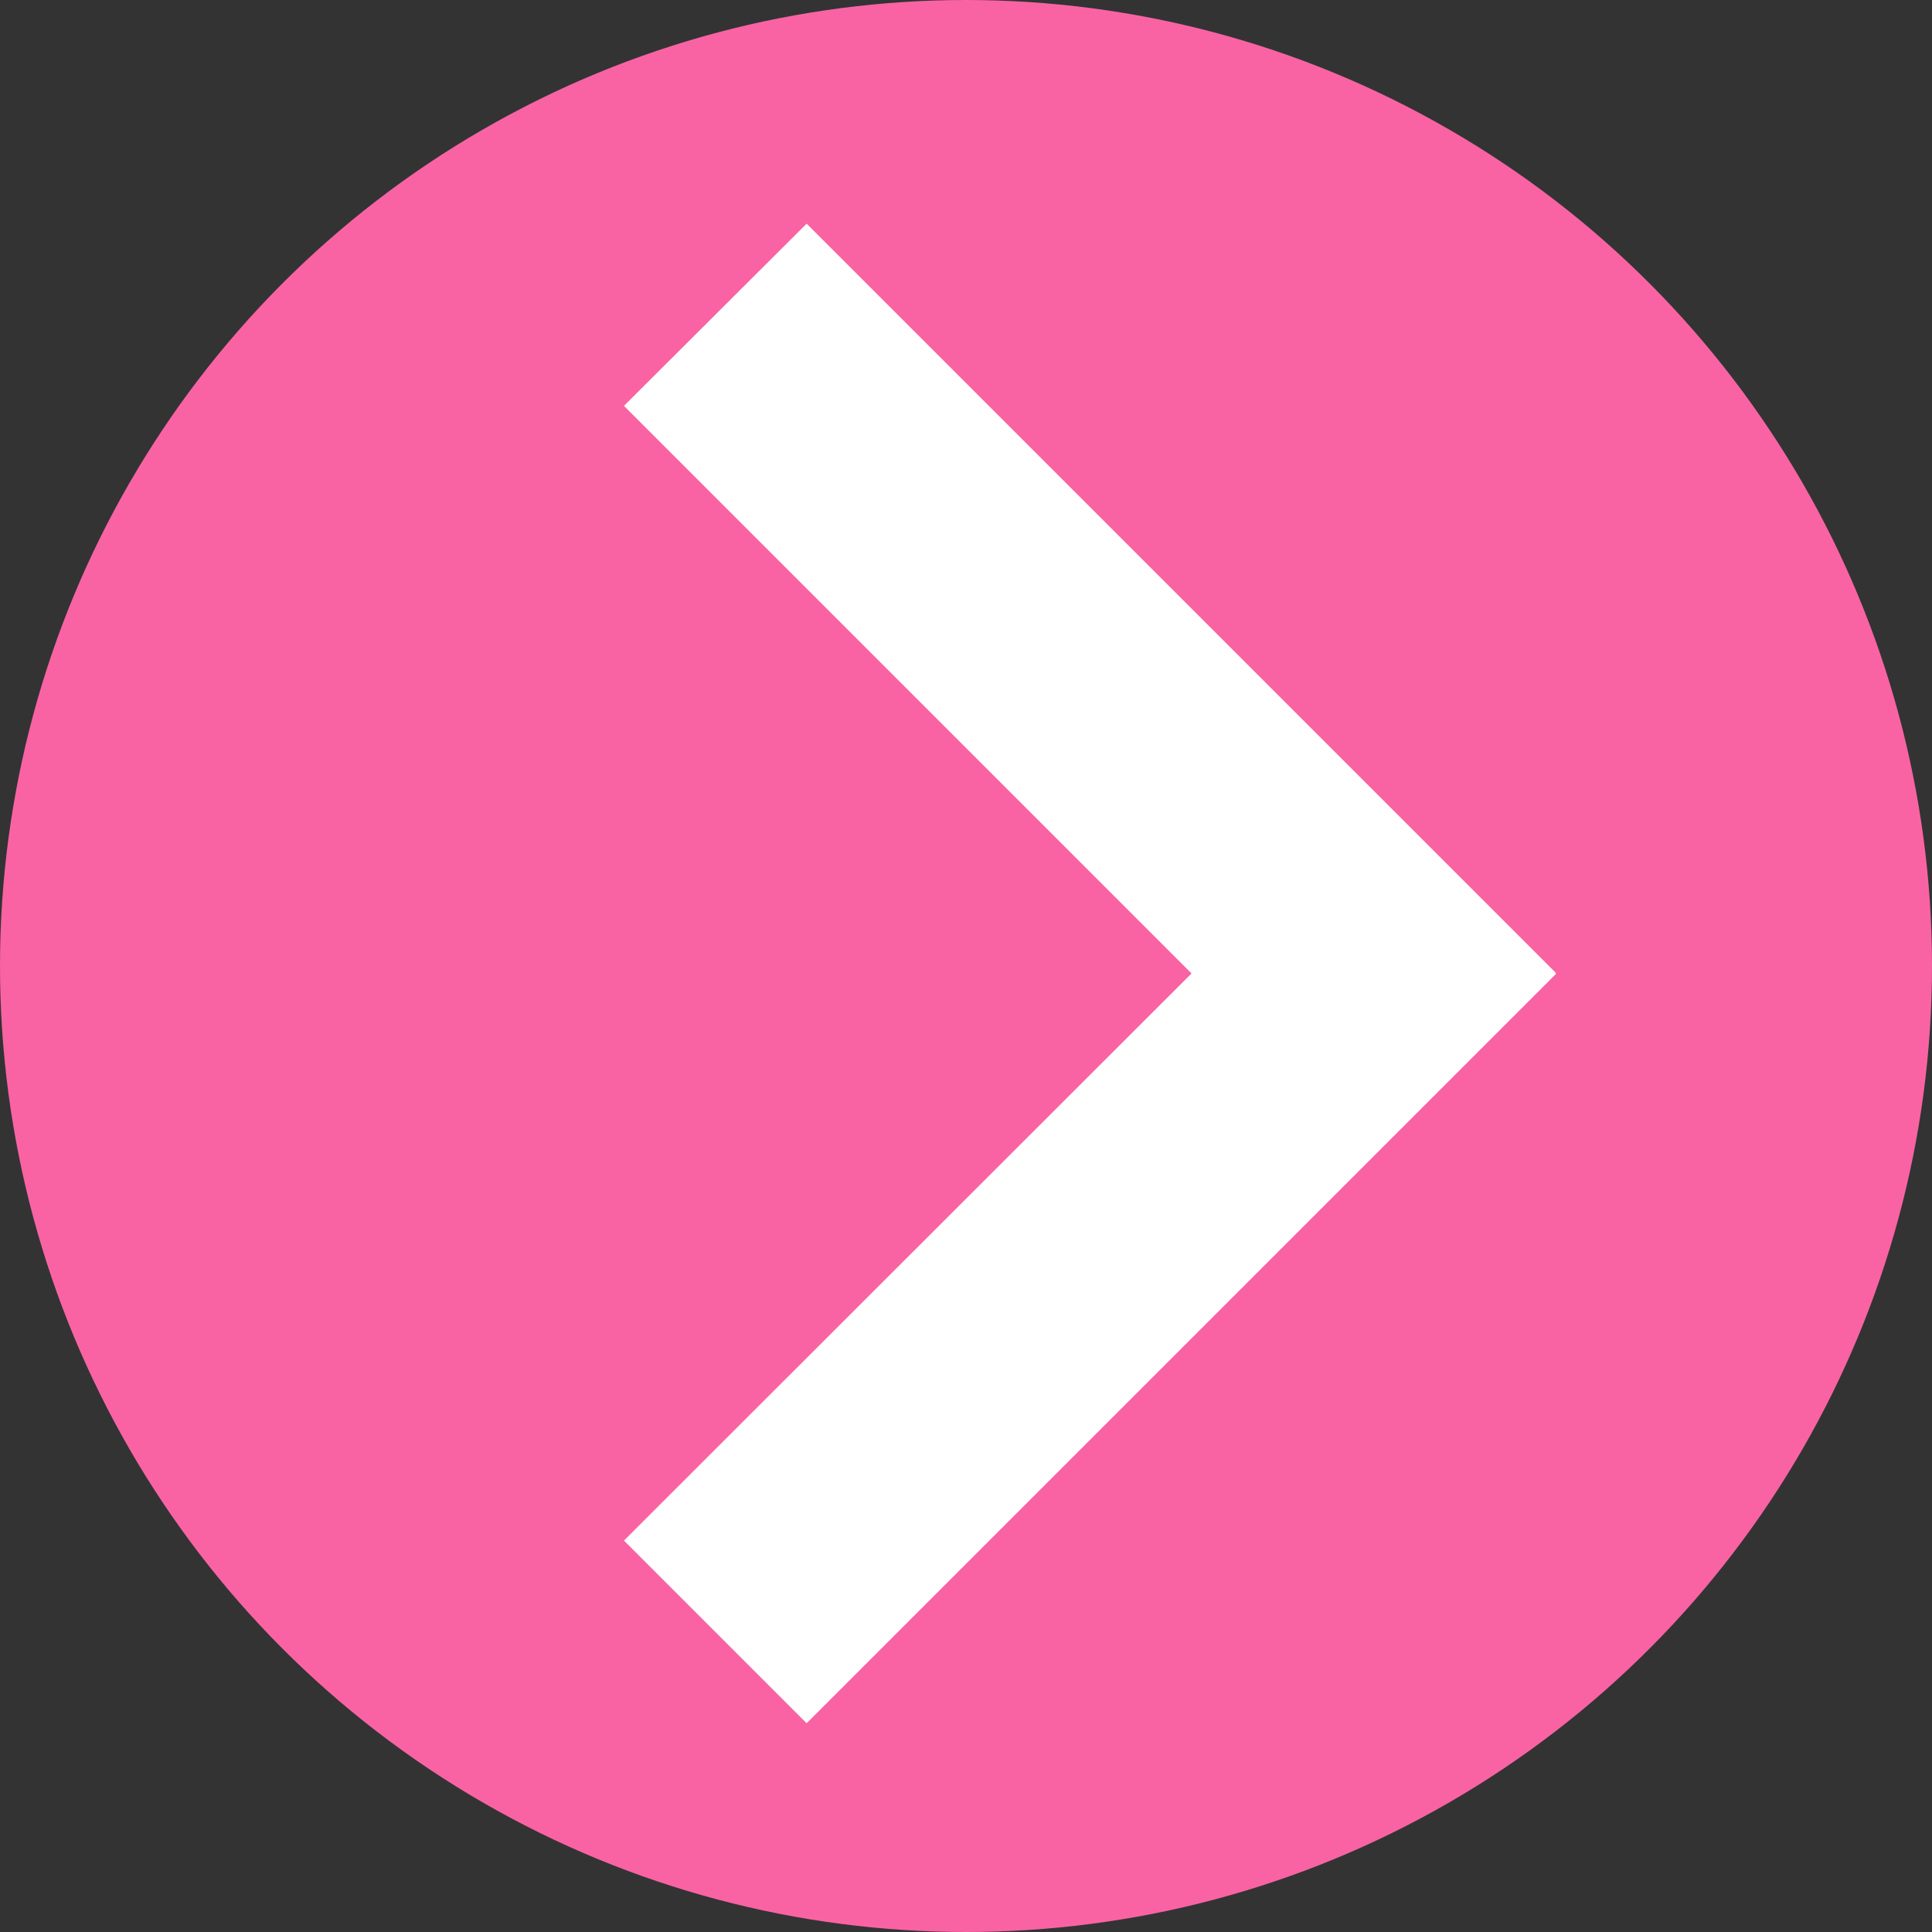 <?xml version="1.0" encoding="UTF-8"?>
<svg id="_レイヤー_2" data-name="レイヤー 2" xmlns="http://www.w3.org/2000/svg" viewBox="0 0 41.46 41.46">
  <rect x="0" y="0" width="41.46" height="41.46" fill="#333333" stroke="none"/>
  <defs>
    <style>
      .cls-1 {
        fill: #f963a3;
      }

      .cls-2 {
        fill: #fff;
      }
    </style>
  </defs>
  <g id="_レイヤー_1-2" data-name="レイヤー 1">
    <g>
      <circle class="cls-1" cx="20.73" cy="20.73" r="20.73"/>
      <polygon class="cls-2" points="33.39 20.88 17.31 4.8 13.39 8.71 25.57 20.89 13.39 33.06 17.31 36.98 33.39 20.9 33.38 20.89 33.39 20.88"/>
    </g>
  </g>
</svg>